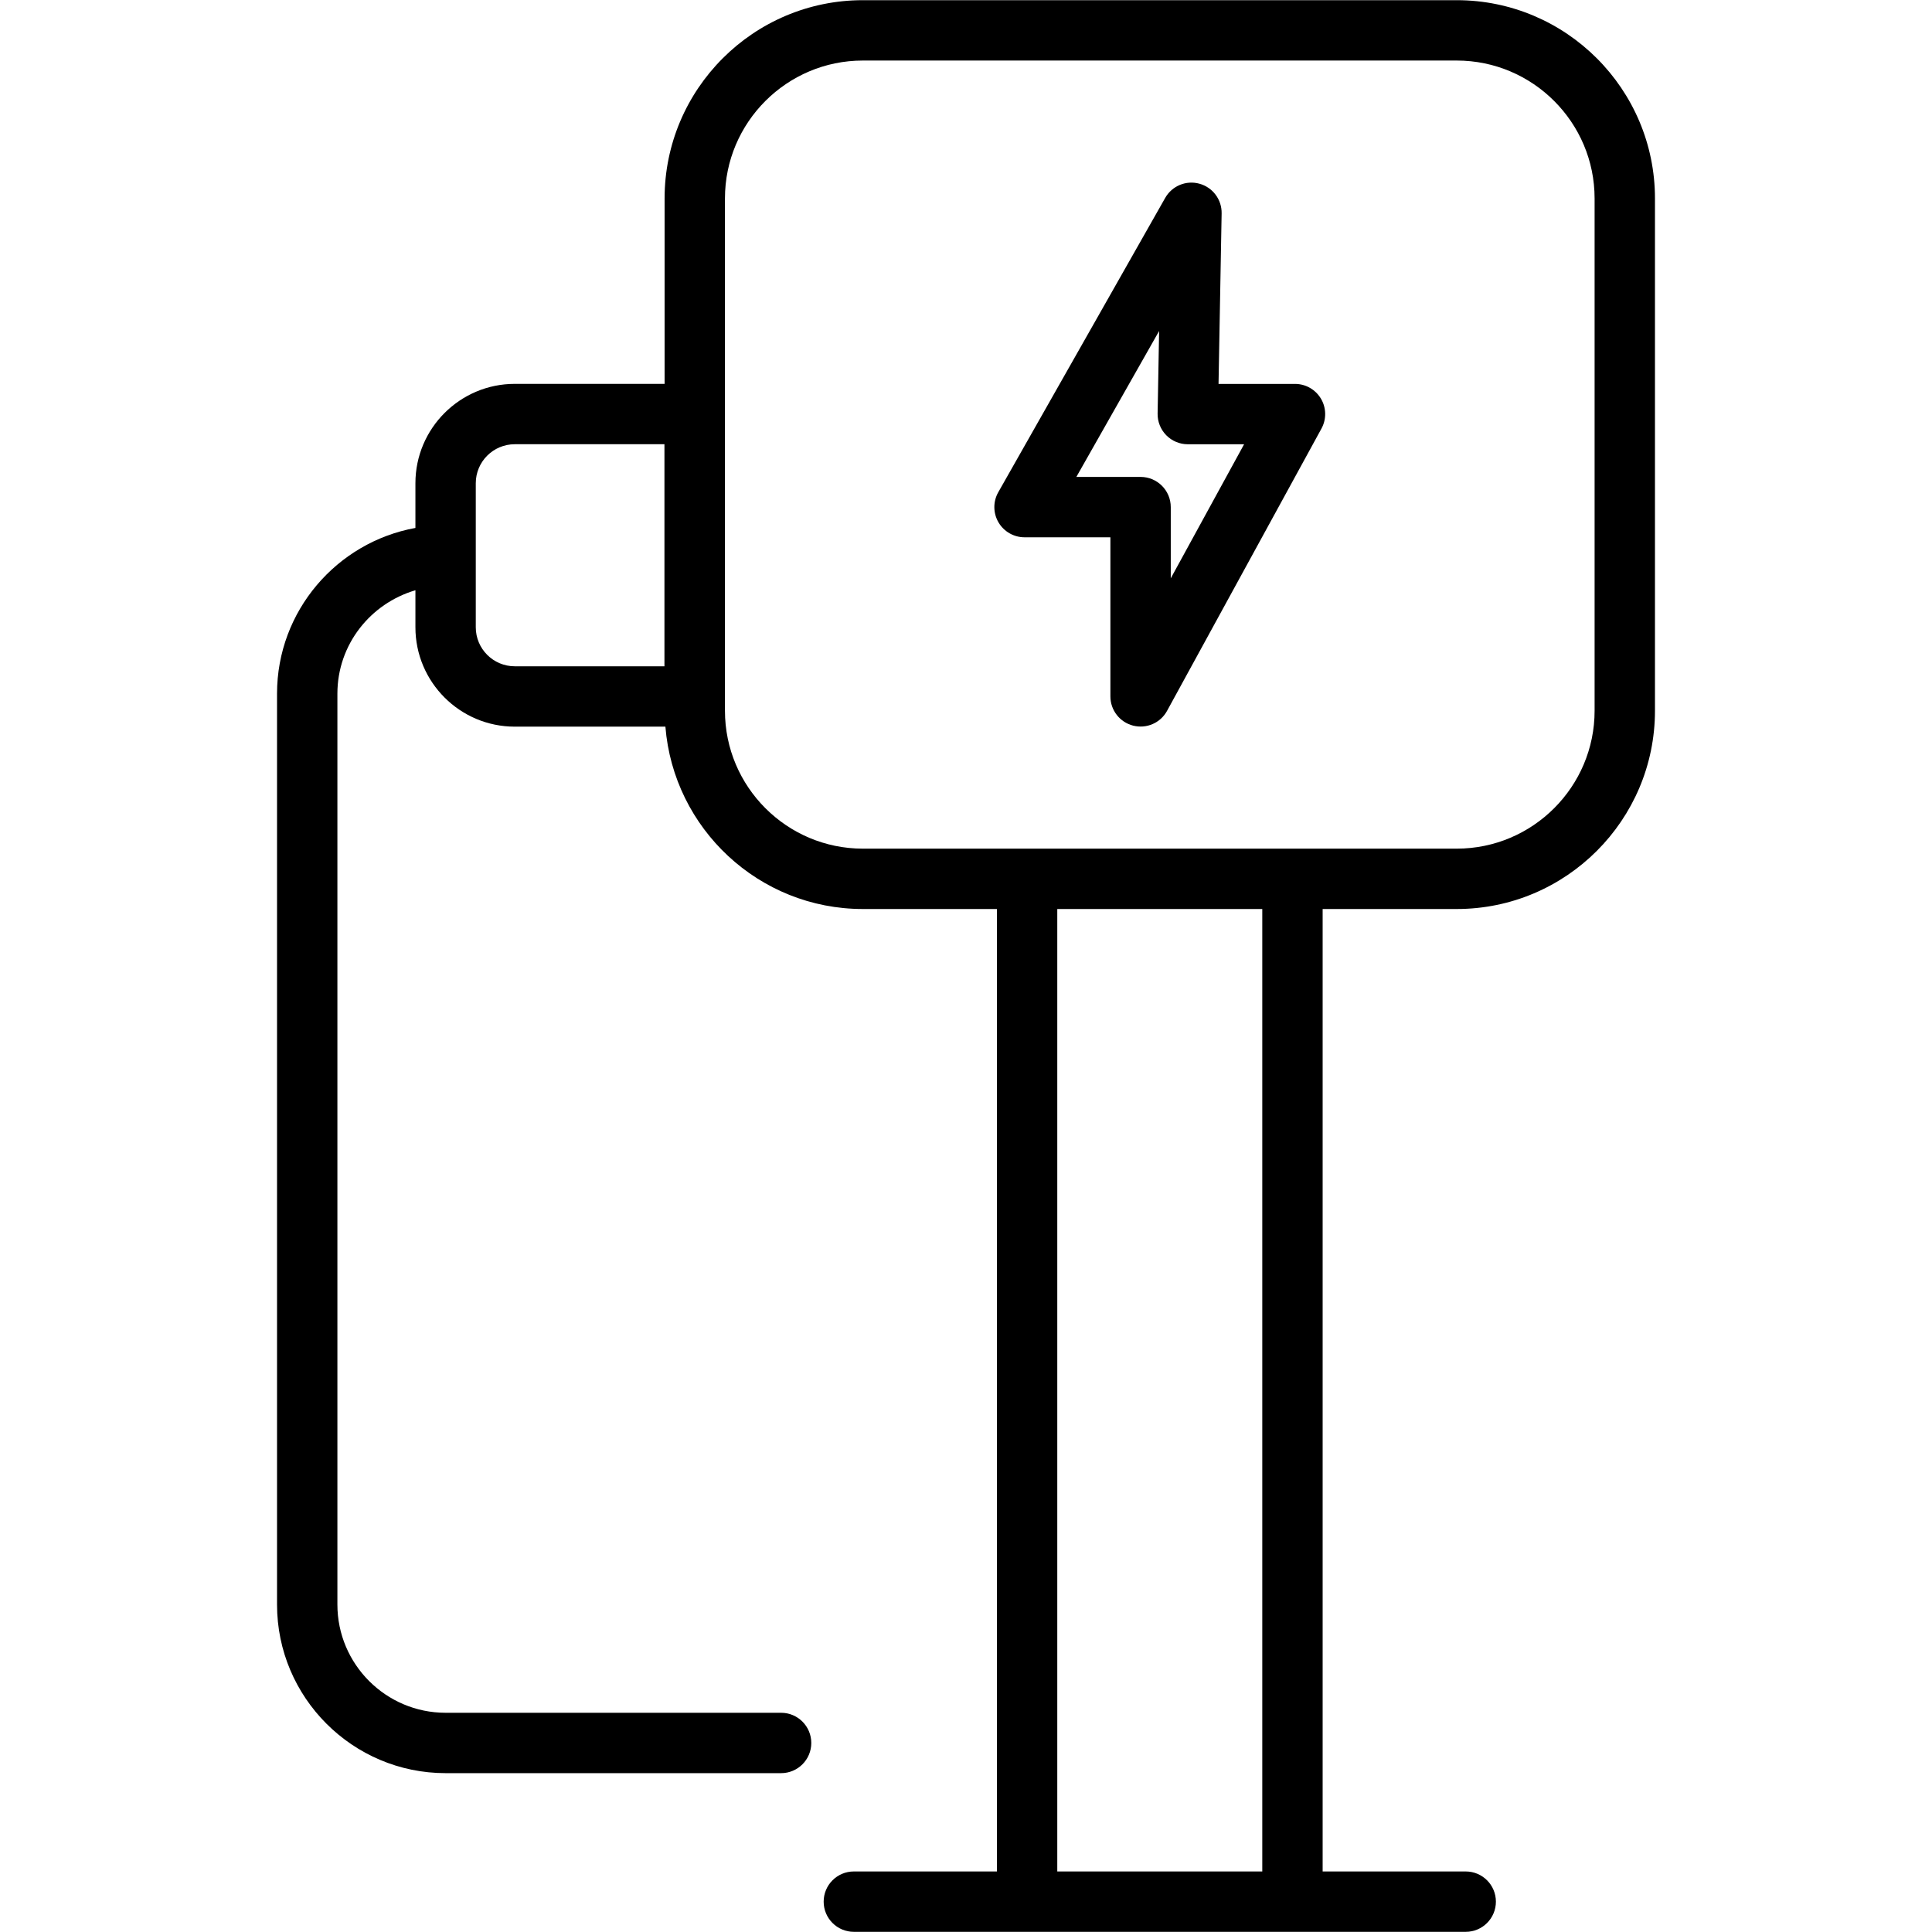 <svg enableBackground="new 0 0 512 512" height="512" viewBox="0 0 512 512" width="512" xmlns="http://www.w3.org/2000/svg"><g id="_x30_4_Ev_Station_Point"><g><path d="m118.088 469.902h88.913c4.421 0 7.999-3.581 7.999-7.999 0-4.417-3.577-7.999-7.999-7.999h-88.913c-15.81 0-28.674-12.865-28.674-28.674v-241.408c0-13.015 8.773-23.909 20.676-27.398v9.815c0 14.521 11.81 26.331 26.331 26.331h39.917c2.159 27.003 24.775 48.327 52.323 48.327h35.533v255.059h-37.915c-4.421 0-7.999 3.581-7.999 7.999 0 4.417 3.577 7.999 7.999 7.999h162.15c4.421 0 7.999-3.581 7.999-7.999 0-4.417-3.577-7.999-7.999-7.999h-37.915v-255.059h35.533c28.971 0 52.537-23.57 52.537-52.541v-135.772c0-28.967-23.566-52.537-52.537-52.537h-157.386c-28.971 0-52.537 23.57-52.537 52.537v49.143h-39.704c-14.521 0-26.331 11.81-26.331 26.331v11.849c-20.82 3.786-36.673 22.016-36.673 43.914v241.409c0 24.633 20.043 44.672 44.672 44.672zm216.429 26.054h-54.326v-255.059h54.326zm-142.396-443.372c0-20.149 16.395-36.54 36.54-36.54h157.385c20.145 0 36.54 16.392 36.54 36.54v135.772c0 20.149-16.395 36.544-36.54 36.544-88.351 0-66.623 0-157.385 0-20.145 0-36.54-16.395-36.54-36.544zm-66.035 75.475c0-5.698 4.632-10.334 10.334-10.334h39.665v58.849h-39.665c-5.702 0-10.334-4.636-10.334-10.334z"/><path d="m271.513 142.388h22.754v42.16c0 3.656 2.476 6.842 6.015 7.749 3.605.912 7.274-.746 8.998-3.909l40.922-74.811c1.359-2.48 1.304-5.487-.133-7.917-1.445-2.433-4.054-3.921-6.882-3.921h-20.262l.82-45.199c.063-3.656-2.359-6.893-5.89-7.858-3.523-.976-7.264.582-9.069 3.769l-44.234 77.994c-1.406 2.476-1.383 5.511.047 7.971 1.438 2.461 4.071 3.972 6.914 3.972zm35.665-54.67-.398 21.875c-.039 2.144.789 4.218 2.289 5.749 1.508 1.531 3.562 2.394 5.71 2.394h14.919l-19.434 35.525v-18.872c0-4.417-3.577-7.999-7.999-7.999h-17.02z"/></g></g></svg>